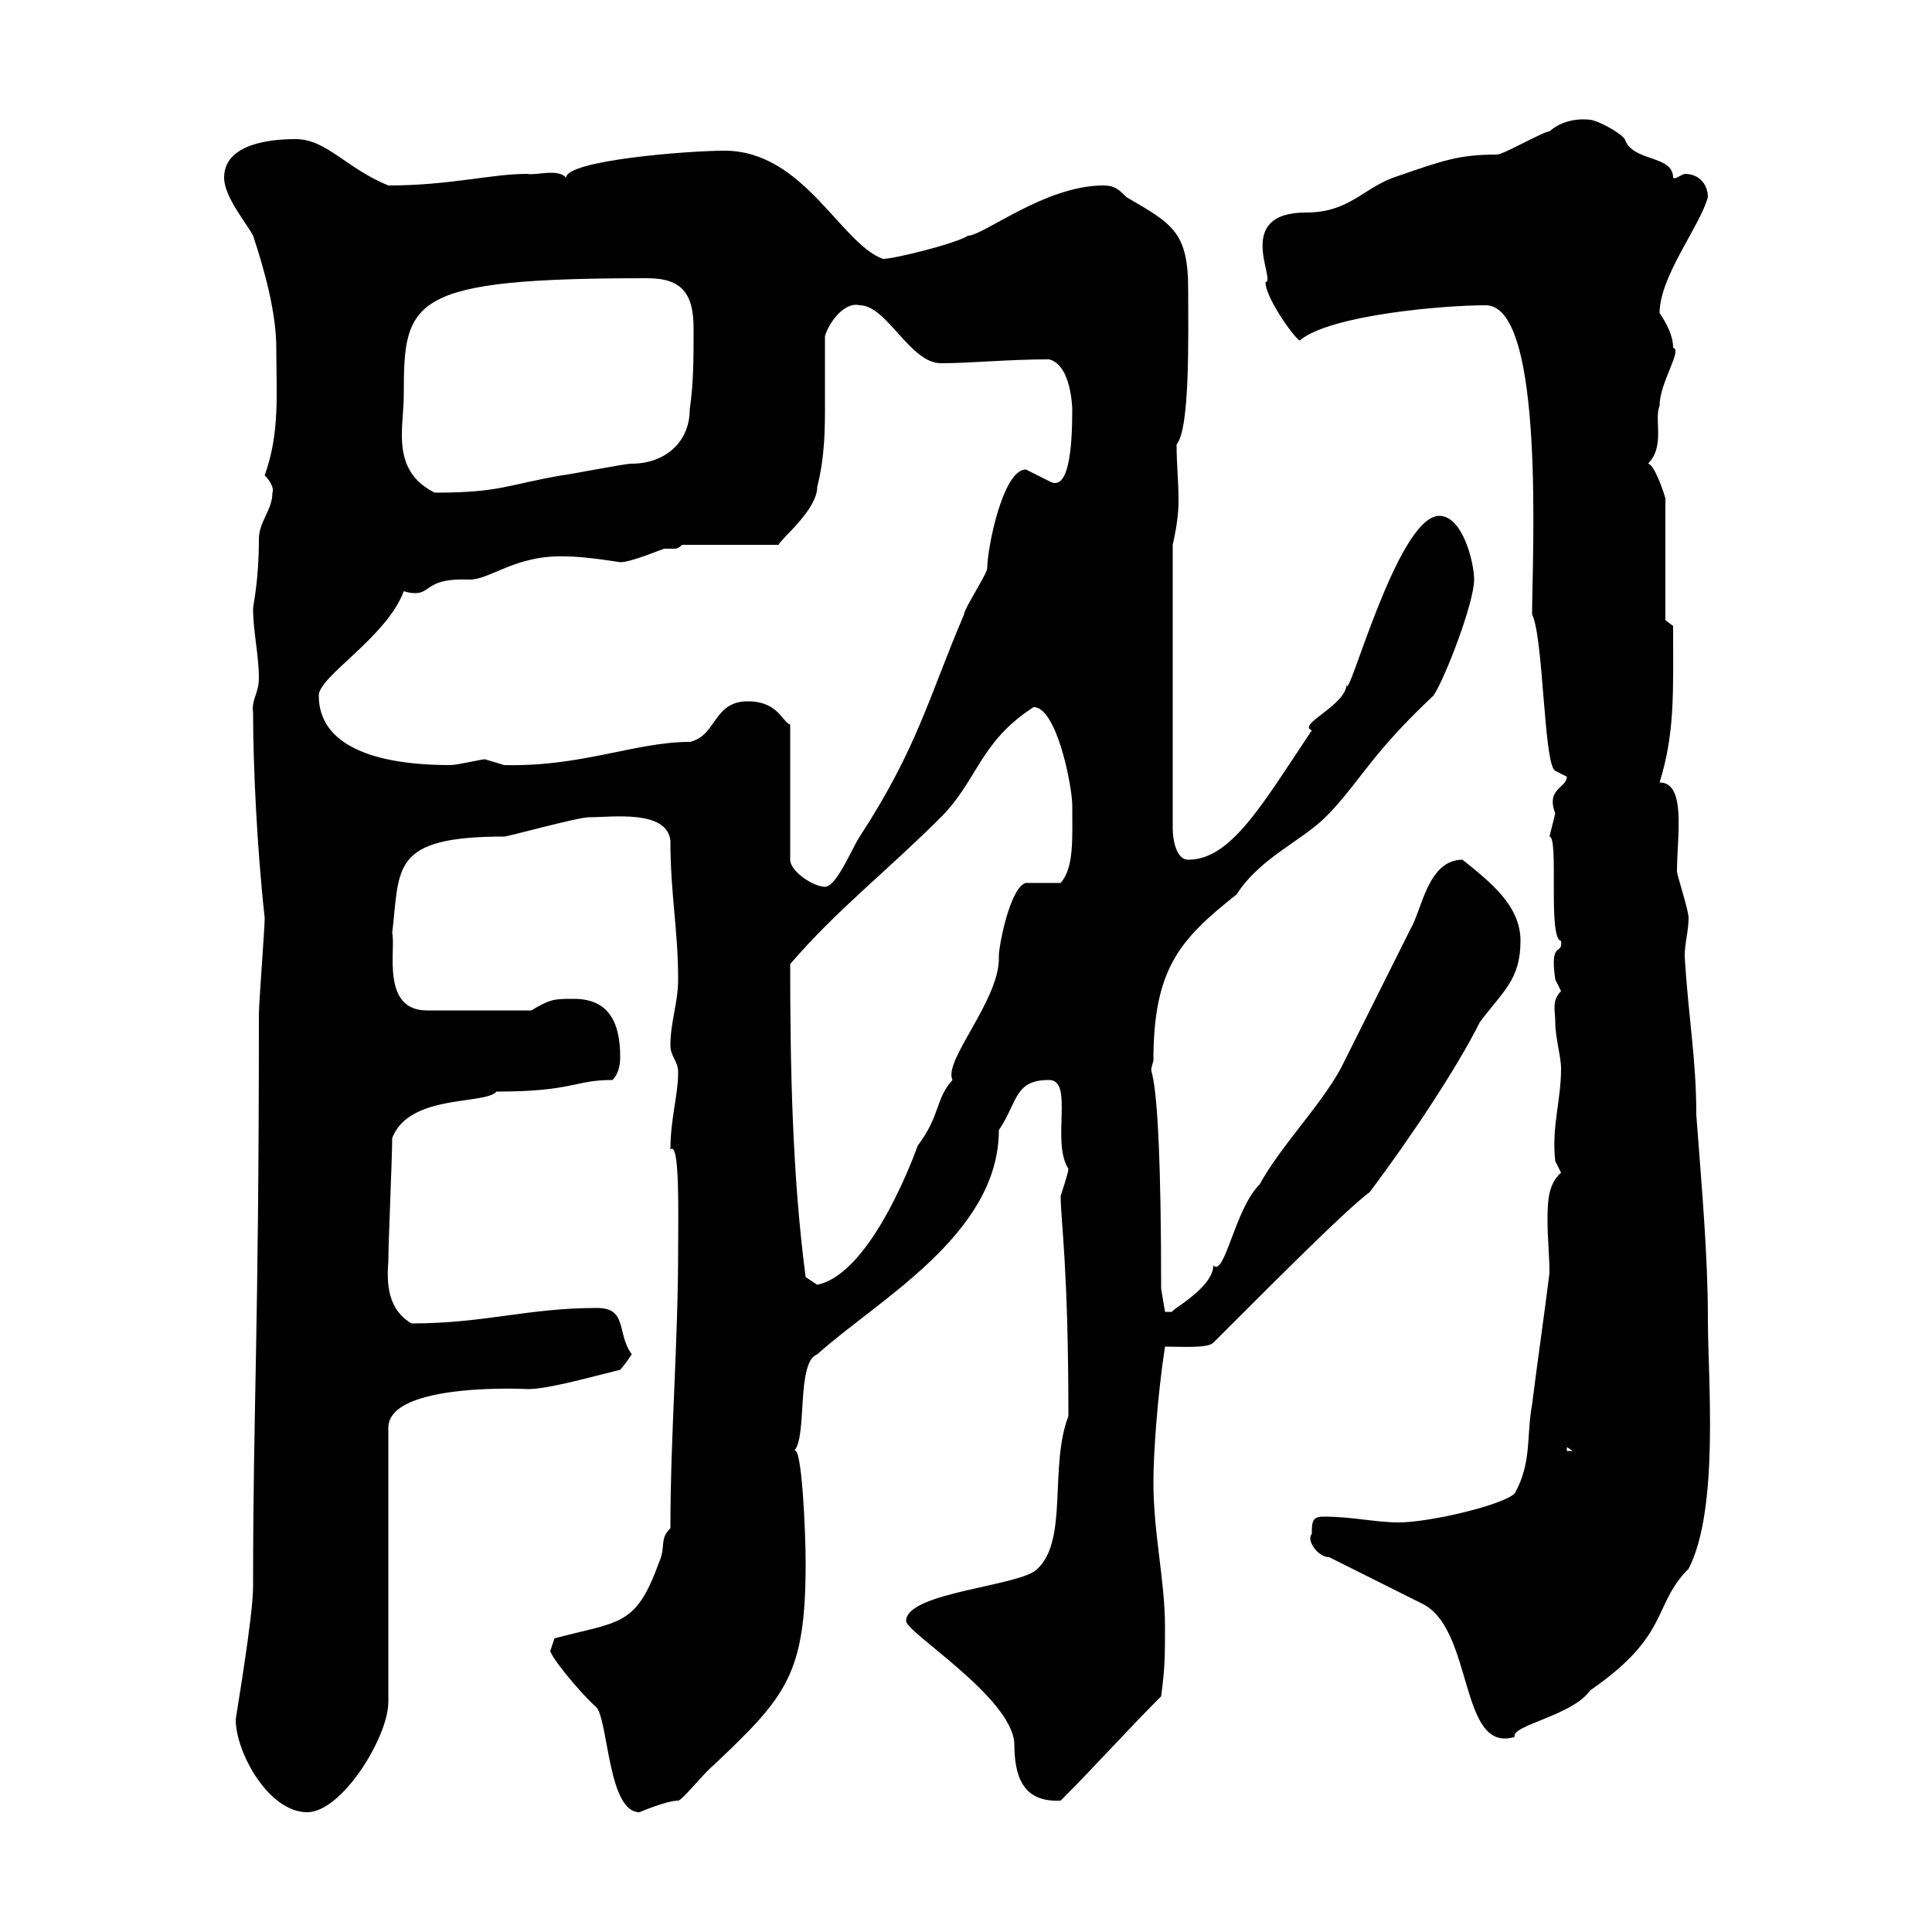 <svg xmlns="http://www.w3.org/2000/svg" xmlns:xlink="http://www.w3.org/1999/xlink" width="300" height="300"><path d="M36.60 267C36.60 272.10 41.70 281.40 47.70 281.40C53.10 281.40 60.30 269.70 60.30 264.30L60.30 221.70C60.30 214.50 82.50 215.70 81.90 215.70C84.90 215.70 90.30 214.20 96.30 212.70C96.90 212.10 98.10 210.30 98.10 210.30C95.70 207 97.50 203.10 92.70 203.10C81.90 203.10 75.30 205.50 63.90 205.50C60.30 203.40 60 199.50 60.30 195.90C60.30 192.90 60.90 179.70 60.90 176.70C63.60 169.80 75.30 171.60 77.10 169.50C89.10 169.50 89.10 167.70 95.10 167.70C96.30 166.50 96.30 164.70 96.30 164.10C96.30 158.70 94.50 155.10 89.10 155.10C86.10 155.10 85.50 155.10 82.50 156.90L66.30 156.90C59.10 156.90 61.50 147.30 60.90 144.90C62.10 134.70 60.60 129.90 78.30 129.90C78.90 129.90 89.70 126.90 91.50 126.90C95.10 126.90 103.50 125.70 104.10 130.50C104.10 138.90 105.30 144.30 105.30 152.10C105.30 155.70 104.10 158.70 104.10 162.30C104.10 164.10 105.30 164.70 105.30 166.50C105.30 170.10 104.10 173.70 104.10 178.50C105.60 177 105.30 189 105.30 194.10C105.30 208.50 104.10 222.90 104.10 237.30C102.30 239.10 103.50 240 102.30 242.70C98.70 252.60 96.30 251.70 86.10 254.40C86.10 254.40 85.50 256.20 85.50 256.20C84.90 256.50 89.70 262.50 92.70 265.20C94.50 267.90 94.50 281.40 99.30 281.40C99.30 281.40 103.50 279.60 105.30 279.60C105.90 279.60 109.50 275.10 110.70 274.20C122.10 263.40 125.10 260.10 125.10 242.70C125.10 237.90 124.50 224.10 123.30 225.30C125.40 223.20 123.60 211.50 126.90 210.30C136.20 201.90 155.10 191.70 155.10 175.50C158.10 171 157.50 167.70 162.90 167.70C166.80 167.70 163.20 177.30 165.90 181.50C165.90 182.10 164.70 185.70 164.70 185.70C164.70 189.60 165.90 196.50 165.90 219.90C162.90 227.70 165.90 239.10 161.10 243.60C158.70 246.30 140.70 247.20 140.70 251.70C140.70 253.50 156.90 263.40 157.50 270.60C157.50 275.70 158.70 279.90 164.70 279.60C170.10 274.20 174.90 268.80 180.30 263.40C180.90 258.90 180.90 257.10 180.90 252.60C180.90 245.40 179.10 238.20 179.10 230.10C179.10 225.90 179.70 216.90 180.90 209.10C183.30 209.10 187.50 209.40 188.40 208.50C200.40 196.50 209.10 187.80 212.70 185.10C219 176.70 226.20 165.90 229.80 158.70C233.40 153.90 236.10 152.10 236.10 146.10C236.10 140.70 231.60 137.10 227.10 133.50C221.70 133.50 220.80 141.30 219 144.30C215.40 151.50 211.80 158.70 208.20 165.90C204.90 171.90 198.90 177.90 195.60 183.90C191.70 187.80 190.20 198.30 188.40 196.50C188.40 200.10 181.20 203.70 182.10 203.70C182.10 203.70 180.90 203.70 180.90 203.70L180.30 200.10C180.30 159.30 177.90 168.90 179.10 164.70C179.10 150.30 183.30 145.80 192 138.90C195.90 132.90 202.50 130.50 206.40 126.30C211.50 120.90 213 117 222.60 108C224.40 105.30 228.90 93.60 228.90 90C228.90 87.30 227.10 80.10 223.50 80.10C216.90 80.10 209.10 110.10 209.10 106.20C209.10 109.50 201.30 112.50 203.70 113.40C195.90 125.10 191.10 133.50 184.50 133.50C182.70 133.50 182.10 130.50 182.10 128.70L182.10 84.60C182.70 81.90 183 79.80 183 77.70C183 74.70 182.70 72.30 182.70 69C184.80 66.60 184.50 52.20 184.50 45C184.50 36 182.10 34.80 174.90 30.60C173.70 29.40 173.10 28.80 171.30 28.80C162.30 28.80 152.70 36.60 150.30 36.60C148.50 37.80 138.90 40.20 137.10 40.20C130.50 37.80 124.80 23.40 112.50 23.40C106.80 23.40 87.90 24.90 87.90 27.60C86.70 26.10 83.10 27.30 81.90 27C76.20 27 69.90 28.80 60.30 28.80C53.70 26.10 50.70 21.60 45.90 21.60C42.30 21.60 34.80 22.20 34.80 27.60C34.80 30.60 38.40 34.80 39.30 36.60C41.10 42 42.90 48.60 42.90 54C42.90 60.90 43.50 67.20 41.10 73.80C42 74.70 42.60 75.90 42.30 76.50C42.30 79.20 40.20 81 40.20 83.70C40.20 90.30 39.30 93.90 39.30 94.50C39.30 98.10 40.20 101.70 40.20 105.30C40.20 107.70 39 108.60 39.30 110.70C39.30 118.80 39.90 131.70 41.10 142.50C41.10 144.30 40.20 155.70 40.20 157.50C40.20 207.90 39.30 218.10 39.30 246.30C39.30 251.10 36.60 266.70 36.60 267ZM203.70 238.20C202.80 239.10 204.60 241.80 206.40 241.80L220.80 249C228.90 252.90 226.50 272.40 235.20 269.70C234.60 267.90 244.20 266.40 246.90 262.50C259.50 253.80 256.50 249.30 262.20 243.60C267 234.30 265.20 214.20 265.20 204.90C265.20 195 264.30 185.10 263.40 173.10C263.40 164.40 262.20 158.40 261.60 148.50C261.60 146.40 262.20 144.60 262.20 142.50C262.20 141.30 260.40 135.90 260.40 135.30C260.40 129.90 261.90 121.50 257.70 121.50C260.10 113.70 259.80 107.70 259.80 97.20L258.60 96.30L258.60 77.40C258.30 76.20 256.80 72 255.90 72C258.60 69.30 256.80 65.10 257.70 63C257.70 59.40 261.30 54.30 259.80 54C259.80 52.20 258.90 50.40 257.70 48.60C257.70 42.90 264 35.10 265.20 30.60C265.20 28.80 264 27 261.60 27C260.70 27.30 260.10 27.90 259.80 27.60C259.80 24 253.50 25.20 252.30 21.60C251.40 20.40 247.80 18.60 246.90 18.60C246.90 18.60 243.30 18 240.60 20.40C239.70 20.40 233.40 24 232.50 24C226.50 24 224.10 24.90 216.30 27.60C211.50 29.40 209.40 33 202.80 33C191.40 33 198.30 43.80 196.50 43.80C196.50 46.50 201.90 53.70 201.90 52.80C206.70 48.90 224.10 47.40 230.70 47.40C240 47.40 237.90 87 237.90 95.40C239.70 99 239.70 118.80 241.50 119.70C241.50 119.70 243.30 120.60 243.30 120.60C243.30 122.40 240 122.40 241.50 126.30C241.50 126.30 240.60 129.90 240.60 129.90C242.10 129.90 240.30 145.80 242.40 146.10C242.70 148.50 240.60 145.80 241.50 152.10C241.50 152.10 242.40 153.90 242.40 153.90C240.90 155.40 241.50 156.90 241.50 158.70C241.50 161.10 242.40 164.10 242.40 165.90C242.40 171 240.90 174.90 241.50 180.30C241.50 180.30 242.40 182.10 242.40 182.10C240.30 183.90 240.30 186.90 240.30 189.60C240.30 192.30 240.60 195 240.60 197.70C239.70 204.90 238.80 210.90 237.90 218.10C237 222.90 237.90 227.10 235.20 231.90C233.40 233.70 222 236.40 217.20 236.40C213.60 236.40 210 235.50 205.50 235.50C203.70 235.50 203.70 236.40 203.70 238.20ZM243.30 224.70L244.20 225.30L243.30 225.30ZM125.10 198.30C123 182.40 122.70 165.30 122.70 149.70C129.90 141.30 137.70 135.30 146.10 126.90C151.80 121.20 152.10 115.20 160.50 109.80C164.10 109.80 166.50 122.10 166.50 125.10C166.50 130.20 166.80 134.70 164.70 137.10C164.10 137.10 160.50 137.10 159.30 137.10C156.90 137.70 155.10 146.70 155.10 148.50C155.40 155.10 146.40 164.70 147.90 167.70C145.20 170.70 146.10 173.10 142.50 177.90C142.50 177.90 135.60 197.70 126.90 199.50C126.90 199.50 125.10 198.30 125.10 198.30ZM116.10 108.90C110.70 108.90 111.30 114.30 107.10 115.20C98.70 115.20 90.30 119.10 78.30 118.80C78.30 118.80 75.30 117.90 75.30 117.90C74.70 117.90 71.10 118.80 69.90 118.80C58.20 118.80 49.50 115.80 49.50 108C49.50 105 60 99 62.70 91.80C63.60 92.10 64.20 92.10 64.50 92.10C66.90 92.10 66.30 89.70 72.90 90C76.20 90 80.10 86.10 87.90 86.40C90.90 86.40 96.30 87.30 96.30 87.30C98.10 87.30 102.90 85.20 103.20 85.20C103.80 85.20 104.10 85.20 104.70 85.20C105 85.20 105.30 85.20 105.90 84.60L120.90 84.60C121.20 83.70 126.90 79.20 126.90 75.60C128.10 70.80 128.10 66.60 128.10 62.70C128.10 59.10 128.10 55.80 128.10 52.20C128.70 50.10 131.10 46.80 133.50 47.40C137.70 47.40 141.30 56.40 146.10 56.40C150.90 56.40 156.30 55.80 162.90 55.80C166.50 56.70 166.50 63.90 166.50 63.60C166.50 69.90 165.90 76.50 162.90 74.70C162.90 74.70 159.30 72.90 159.30 72.90C155.70 72.90 153.30 85.20 153.30 88.20C153.30 89.10 149.70 94.50 149.70 95.40C144.30 108 142.50 116.10 133.50 129.90C132.30 131.70 129.90 137.70 128.10 137.70C126.30 137.70 122.70 135.30 122.70 133.50L122.70 112.50C121.50 112.20 120.90 108.90 116.10 108.90ZM62.70 61.20C62.70 46.50 63.60 43.20 100.50 43.20C105.90 43.20 107.70 45.60 107.70 51C107.70 55.80 107.70 59.40 107.10 63.60C107.10 68.70 103.20 72 98.10 72C96.90 72 87.90 73.80 87.30 73.80C78.60 75.30 77.70 76.50 67.50 76.50C63.30 74.40 62.40 71.10 62.40 67.50C62.40 65.40 62.70 63.30 62.70 61.20Z"/></svg>